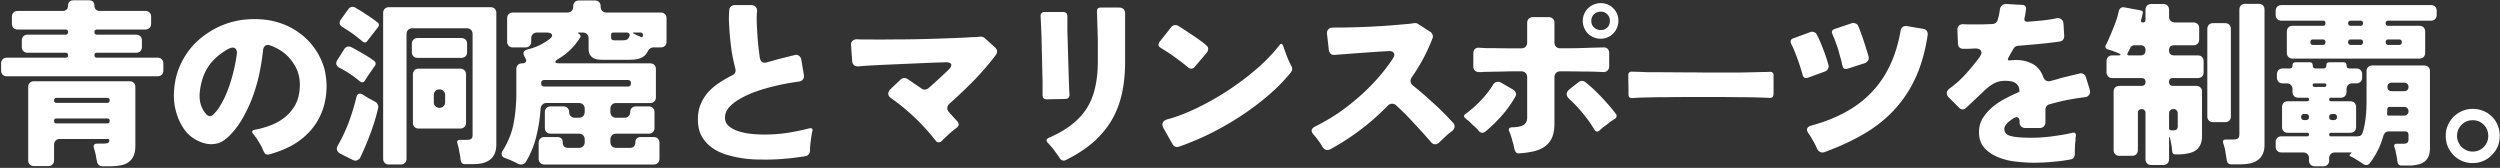 <svg width="1534" height="103" fill="none" xmlns="http://www.w3.org/2000/svg"><rect width="100%" height="100%" fill="#333333" stroke="none"/><path d="M1517.21 100.064c-2.32 0-4.49-.435-6.52-1.304-2.03-.87-3.8-2.101-5.32-3.695-1.45-1.522-2.61-3.297-3.48-5.326a17.32 17.32 0 0 1-1.2-6.412c0-2.318.44-4.456 1.31-6.412.87-2.029 2.03-3.768 3.48-5.217a16.769 16.769 0 0 1 5.32-3.586c2.03-.87 4.17-1.304 6.41-1.304 2.39 0 4.6.434 6.63 1.304 2.03.797 3.77 1.956 5.22 3.478 1.52 1.449 2.68 3.188 3.48 5.216.87 2.029 1.3 4.203 1.3 6.521 0 2.391-.43 4.601-1.3 6.63-.87 2.029-2.07 3.767-3.59 5.217-1.45 1.521-3.19 2.716-5.22 3.586-2.02.87-4.2 1.304-6.52 1.304Zm0-7.064c2.68 0 4.93-.906 6.74-2.717 1.89-1.884 2.83-4.166 2.83-6.847 0-2.753-.91-5.036-2.72-6.847-1.81-1.884-4.09-2.826-6.85-2.826-2.68 0-4.96.942-6.84 2.826-1.82 1.884-2.72 4.166-2.72 6.847 0 1.304.25 2.536.76 3.695.51 1.16 1.2 2.174 2.06 3.043.87.87 1.89 1.558 3.05 2.065 1.16.507 2.39.76 3.69.76ZM1403.21 32.355V19.422c0-1.087.32-1.956.97-2.608.66-.652 1.53-.978 2.61-.978h18.59c1.01 0 1.52-.544 1.52-1.63 0-1.015-.51-1.522-1.52-1.522h-25.43c-1.09 0-1.96-.326-2.61-.978-.65-.652-.98-1.522-.98-2.608V6.707c0-1.087.33-1.957.98-2.609.65-.652 1.52-.978 2.61-.978h91.61c1.09 0 1.96.326 2.61.978.65.652.98 1.522.98 2.609v2.39c0 1.087-.33 1.957-.98 2.609-.65.652-1.52.978-2.61.978h-26.08c-1.09 0-1.63.507-1.63 1.522 0 1.086.54 1.63 1.63 1.63h19.02c1.09 0 1.96.326 2.61.978.65.652.98 1.521.98 2.608v12.933c0 1.087-.33 1.957-.98 2.609-.65.652-1.52.978-2.61.978h-77.71c-1.08 0-1.95-.326-2.61-.978-.65-.652-.97-1.522-.97-2.609Zm39.23-16.52h5.98c1.01 0 1.52-.543 1.52-1.63 0-1.014-.51-1.52-1.52-1.52h-5.98c-1.09 0-1.63.506-1.63 1.52 0 1.087.54 1.63 1.63 1.63Zm23.15 11.738h6.52c1.09 0 1.63-.58 1.63-1.739 0-1.086-.54-1.63-1.63-1.63h-6.52c-1.16 0-1.74.544-1.74 1.63 0 1.16.58 1.74 1.74 1.74Zm-46.19 0h5.87c1.09 0 1.63-.58 1.63-1.739 0-1.086-.54-1.63-1.63-1.63h-5.87c-1.16 0-1.74.544-1.74 1.63 0 1.16.58 1.74 1.74 1.74Zm23.15 0h5.76c1.09 0 1.63-.58 1.63-1.739 0-1.086-.54-1.63-1.63-1.63h-5.76c-1.16 0-1.74.544-1.74 1.63 0 1.16.58 1.74 1.74 1.74Zm7.17 72.817a1.26 1.26 0 0 1-.32-.217 1.557 1.557 0 0 0-.33-.218l-1.3-.87c-.95-.579-1.89-1.158-2.83-1.738-.94-.58-1.92-1.087-2.93-1.522-.37-.217-.44-.507-.22-.87l.54-.434.33-.543c.43-.29.36-.435-.22-.435h-9.67c-1.09 0-1.96.326-2.61.978-.65.652-.98 1.522-.98 2.608v1.305c0 1.087-.32 1.956-.98 2.608-.65.652-1.52.978-2.61.978h-5.21c-1.09 0-1.96-.326-2.61-.978-.65-.652-.98-1.522-.98-2.608v-1.305c0-1.086-.32-1.956-.98-2.608-.65-.652-1.52-.978-2.6-.978h-13.26c-1.09 0-1.96-.326-2.61-.978-.65-.652-.98-1.522-.98-2.608V87.24c0-1.087.33-1.957.98-2.609.65-.652 1.52-.978 2.61-.978h15.75c.73 0 1.09-.362 1.09-1.087 0-.724-.36-1.087-1.09-1.087h-11.84c-1.09 0-1.96-.326-2.61-.978-.65-.652-.98-1.521-.98-2.608V65.72c0-1.087.33-1.957.98-2.609.65-.652 1.52-.978 2.61-.978h11.84c.73 0 1.09-.362 1.09-1.087 0-.724-.36-1.086-1.09-1.086h-5.43c-1.09 0-1.96-.327-2.61-.979-.65-.652-.98-1.521-.98-2.608v-1.63c0-1.087-.32-1.956-.97-2.609-.66-.652-1.53-.978-2.61-.978h-2.39c-1.09 0-1.96-.326-2.61-.978-.65-.652-.98-1.521-.98-2.608v-1.956c0-1.087.33-1.957.98-2.609.65-.652 1.52-.978 2.61-.978h4.13c1.23 0 1.84-.652 1.84-1.956 0-1.232.66-1.848 1.96-1.848h8.59c1.23 0 1.84.616 1.84 1.848 0 1.304.66 1.956 1.96 1.956h4.56c1.24 0 1.85-.652 1.85-1.956 0-1.232.65-1.848 1.96-1.848h8.58c1.24 0 1.85.616 1.85 1.848 0 1.304.65 1.956 1.96 1.956h4.02c1.09 0 1.96.326 2.61.978.65.652.98 1.522.98 2.608v1.957c0 1.087-.33 1.956-.98 2.608-.65.652-1.52.978-2.61.978h-2.39c-1.09 0-1.96.326-2.61.978-.65.653-.98 1.522-.98 2.609v1.63c0 1.087-.32 1.956-.98 2.608-.65.652-1.52.979-2.6.979h-5.98c-.73 0-1.09.362-1.09 1.086 0 .725.36 1.087 1.09 1.087h11.84c1.09 0 1.96.326 2.61.978.65.652.98 1.522.98 2.609v12.172c0 1.087-.33 1.956-.98 2.608-.65.652-1.52.978-2.61.978h-11.84c-.73 0-1.09.363-1.09 1.087 0 .725.36 1.087 1.09 1.087h16.3c.72 0 1.38-.181 1.96-.543.58-.435.97-1.015 1.19-1.74 1.6-4.999 2.39-11.592 2.39-19.78V43.768c0-1.087.33-1.956.98-2.608.65-.652 1.52-.978 2.61-.978h31.73c1.09 0 1.96.326 2.61.978.65.652.98 1.521.98 2.608v47.168c0 2.1-.33 3.84-.98 5.216-.65 1.377-1.55 2.464-2.71 3.26-1.16.798-2.54 1.341-4.13 1.631-1.6.362-3.34.543-5.22.543h-4.46c-1.37 0-2.17-.724-2.39-2.173-.07-.362-.14-.725-.22-1.087 0-.362-.03-.725-.1-1.087l-.98-5.108-.65-1.956c-.37-1.304.1-1.956 1.41-1.956h3.8c1.31 0 2.21-.218 2.72-.652.51-.29.76-1.087.76-2.391v-2.283c0-1.521-.76-2.282-2.28-2.282h-9.57c-1.81 0-3 .906-3.58 2.717-.87 3.115-1.99 6.05-3.37 8.803-1.31 2.681-2.94 5.326-4.89 7.934-.65.797-1.41 1.195-2.28 1.195-.73 0-1.45-.289-2.18-.869Zm17.83-44.45h7.71c.8 0 1.42-.218 1.85-.653.51-.507.76-1.16.76-1.956 0-.797-.25-1.413-.76-1.848-.43-.507-1.05-.76-1.85-.76h-7.71c-.8 0-1.45.253-1.96.76-.44.435-.65 1.05-.65 1.848 0 .797.21 1.449.65 1.956.51.435 1.16.652 1.96.652Zm-47.39-2.61h6.2c.72 0 1.08-.361 1.08-1.086 0-.724-.36-1.087-1.08-1.087h-6.2c-.72 0-1.09.363-1.09 1.087 0 .725.37 1.087 1.09 1.087Zm45.76 17.607h9.34c.8 0 1.42-.253 1.85-.76.51-.508.76-1.16.76-1.957 0-.797-.25-1.413-.76-1.847-.43-.508-1.05-.761-1.85-.761h-9.02c-.8 0-1.27.435-1.41 1.304v1.304l-.11 1.413c-.14.87.25 1.304 1.2 1.304Zm-52.06 2.717h1.08c1.24 0 1.85-.615 1.85-1.847s-.61-1.848-1.85-1.848h-1.08c-1.23 0-1.85.616-1.85 1.848 0 1.231.62 1.847 1.85 1.847Zm17.17 0h1.09c1.23 0 1.84-.615 1.84-1.847s-.61-1.848-1.84-1.848h-1.09c-1.23 0-1.85.616-1.85 1.848 0 1.231.62 1.847 1.85 1.847ZM1366.36 98.325c-.29-1.739-.58-3.514-.86-5.325a31.065 31.065 0 0 0-1.31-5.108c-.43-1.522.07-2.283 1.52-2.283h4.35c1.45 0 2.5-.217 3.15-.652.58-.434.87-1.34.87-2.717V5.946c0-1.087.33-1.956.98-2.608.65-.653 1.52-.979 2.61-.979h8.26c1.08 0 1.95.326 2.61.979.65.652.97 1.521.97 2.608V88.76c0 2.391-.39 4.347-1.19 5.869-.73 1.594-1.78 2.826-3.15 3.695-1.31.942-2.87 1.594-4.68 1.956-1.81.363-3.8.544-5.97.544h-5.44c-1.59 0-2.5-.834-2.72-2.5Zm-49.88-.652V69.198c0-.652-.22-1.195-.65-1.63-.44-.434-.98-.652-1.63-.652-.73 0-1.31.218-1.74.652-.44.435-.65.978-.65 1.63v22.824c0 1.086-.33 1.956-.98 2.608-.65.652-1.52.978-2.61.978h-7.72c-1.08 0-1.95-.326-2.6-.978-.66-.652-.98-1.522-.98-2.608V56.265c0-1.087.32-1.956.98-2.608.65-.652 1.52-.978 2.6-.978h13.59c1.59 0 2.39-.797 2.39-2.391 0-1.594-.8-2.391-2.39-2.391h-17.93c-1.09 0-1.96-.326-2.61-.978-.65-.652-.98-1.522-.98-2.609v-6.738c0-1.087.33-1.956.98-2.608.65-.652 1.52-.978 2.61-.978h3.47c1.02 0 1.53-.109 1.53-.326.07-.29-.33-.616-1.2-.978a51.101 51.101 0 0 0-6.3-2.283c-1.81-.507-2.25-1.558-1.31-3.152.51-.869.94-1.775 1.31-2.717 1.23-2.753 2.42-5.615 3.58-8.585a51.913 51.913 0 0 0 2.83-9.021c.22-.87.61-1.522 1.19-1.956.66-.507 1.45-.652 2.4-.435l9.89 1.848c1.15.29 1.55.941 1.19 1.956l-.33 1.63-.65 2.282c-.21 1.015.18 1.522 1.2 1.522 1.01 0 1.52-.544 1.52-1.63V6.055c0-1.087.33-1.957.98-2.609.65-.652 1.52-.978 2.61-.978h7.28c1.08 0 1.95.326 2.61.978.65.652.97 1.522.97 2.609v4.13c0 1.086.33 1.956.98 2.608.65.652 1.52.978 2.61.978h11.3c1.09 0 1.96.326 2.61.978.65.652.98 1.522.98 2.608v6.847c0 1.087-.33 1.957-.98 2.609-.65.652-1.52.978-2.61.978h-11.73c-2.11 0-3.16 1.014-3.16 3.043 0 2.101 1.05 3.152 3.16 3.152h14.45c1.09 0 1.96.326 2.61.978.65.652.98 1.521.98 2.608v6.738c0 1.087-.33 1.957-.98 2.609-.65.652-1.52.978-2.61.978h-15.21c-1.6 0-2.4.797-2.4 2.39 0 1.595.8 2.392 2.4 2.392h14.23c1.09 0 1.96.326 2.61.978.65.652.98 1.522.98 2.608v27.28c0 2.245-.4 4.13-1.2 5.65-.72 1.45-1.77 2.573-3.15 3.37-1.3.797-2.86 1.34-4.67 1.63-1.74.362-3.59.544-5.54.544h-1.74c-1.16 0-1.81-.58-1.96-1.74-.07-.579-.14-1.231-.22-1.956a27.97 27.97 0 0 0-.32-2.39c-.15-.58-.26-1.124-.33-1.63-.07-.508-.18-1.015-.32-1.522-.22-1.015-.4-1.522-.55-1.522-.14 0-.22.507-.22 1.522v12.172c0 1.087-.32 1.956-.97 2.608-.66.652-1.53.978-2.61.978h-7.28c-1.09 0-1.96-.326-2.61-.978-.65-.652-.98-1.521-.98-2.608Zm37.93-26.3v-53.58c0-1.088.33-1.957.98-2.61.65-.651 1.52-.977 2.61-.977h7.28c1.08 0 1.95.326 2.61.978.65.652.97 1.521.97 2.608v53.58c0 1.087-.32 1.956-.97 2.608-.66.652-1.53.979-2.61.979H1358c-1.09 0-1.96-.327-2.61-.979-.65-.652-.98-1.521-.98-2.608Zm-48.04-37.387h7.07c2.03 0 3.04-1.05 3.04-3.152 0-2.029-1.01-3.043-3.04-3.043h-3.7c-1.23 0-2.1.543-2.61 1.63l-1.63 3.152c-.43.942-.14 1.413.87 1.413Zm26.09 45.972h1.41c1.59 0 2.39-.833 2.39-2.5v-7.933c0-.797-.25-1.413-.76-1.848-.44-.507-1.05-.76-1.85-.76s-1.45.253-1.95.76c-.51.435-.77 1.05-.77 1.847v8.912c0 1.015.51 1.522 1.53 1.522ZM1247.9 99.847c-3.11 0-6.63-.218-10.54-.653-3.84-.362-7.5-1.231-10.98-2.608-3.4-1.304-6.26-3.188-8.58-5.651-2.32-2.464-3.48-5.76-3.48-9.89 0-3.26.8-6.159 2.39-8.695a32.148 32.148 0 0 1 6.09-6.847 42.326 42.326 0 0 1 8.04-5.217c2.9-1.521 5.65-2.825 8.26-3.912v-.544c0-1.883-.58-3.332-1.74-4.347-1.16-1.014-2.65-1.594-4.46-1.739-3.26-.362-5.97-.072-8.15.87-2.46 1.014-5.14 2.97-8.04 5.869l-10.54 9.89c-.51.507-1.16.76-1.96.76-.72 0-1.37-.29-1.95-.87l-6.42-6.411c-.94-.942-1.37-1.92-1.3-2.935.14-1.014.76-1.92 1.85-2.717 3.47-2.463 6.73-5.398 9.78-8.803 3.11-3.405 5.94-6.847 8.48-10.325 1.15-1.666 1.44-2.97.86-3.912-.58-1.015-1.88-1.486-3.91-1.413-1.3.072-2.53.145-3.69.217h-3.15c-1.02 0-1.85-.29-2.5-.87-.58-.651-.87-1.485-.87-2.499l-.33-7.934c-.07-1.231.22-2.173.87-2.825.72-.725 1.7-1.05 2.93-.978.95.072 1.92.108 2.94.108h8.91c1.88-.072 3.84-.145 5.87-.217.72-.073 1.38-.29 1.96-.652.57-.435.97-1.014 1.19-1.74.36-1.158.65-2.281.87-3.368.22-1.087.4-2.174.54-3.26.15-1.015.58-1.812 1.31-2.392.72-.652 1.59-.942 2.61-.87l9.78.544c.79 0 1.41.254 1.84.761.44.507.58 1.16.44 1.956l-.33 2.609-.21 1.304c-.08.435-.18.87-.33 1.304-.36 1.739.33 2.536 2.07 2.391 2.89-.217 5.79-.47 8.69-.76 2.97-.29 5.87-.725 8.69-1.305 1.24-.29 2.25-.109 3.05.543.87.58 1.34 1.522 1.41 2.826l.43 7.173c.08.942-.14 1.775-.65 2.5-.5.652-1.27 1.05-2.28 1.195-2.54.363-5.11.689-7.72.979-2.6.29-5.18.543-7.71.76l-10 .87c-1.31.145-2.28.833-2.94 2.065l-2.82 4.999c-.87 1.45-.47 2.065 1.19 1.848.58-.073 1.13-.11 1.63-.11.51-.072 1.06-.108 1.63-.108 3.84 0 7.25.797 10.22 2.391 2.97 1.522 5.15 4.13 6.52 7.825.36 1.087.94 1.884 1.74 2.391.87.508 1.88.58 3.04.218 1.38-.363 2.72-.725 4.02-1.087a72.96 72.96 0 0 1 4.24-1.196l9.02-2.173c1.02-.29 1.89-.218 2.61.217.8.435 1.34 1.123 1.63 2.065l2.28 7.499c.37 1.232.26 2.282-.32 3.152-.51.87-1.38 1.376-2.61 1.521-3.69.435-7.35 1.015-10.98 1.74-3.62.724-7.17 1.593-10.65 2.608-.79.144-1.45.543-1.95 1.195a3.8 3.8 0 0 0-.66 2.174v7.607c0 1.087-.32 1.957-.97 2.609-.66.652-1.53.978-2.61.978h-8.7c-1.08 0-1.95-.326-2.6-.978-.66-.652-.98-1.522-.98-2.609v-.434c0-1.74-.62-2.609-1.85-2.609-.51 0-1.05.181-1.63.544-.65.362-1.27.76-1.85 1.195-.51.435-1.01.834-1.52 1.196-1.67 1.521-2.5 2.934-2.5 4.238 0 2.246 1.3 3.696 3.91 4.348 2.47.724 6.85 1.086 13.15 1.086 1.74 0 3.66-.072 5.76-.217a98.61 98.61 0 0 0 6.52-.652c2.25-.29 4.42-.616 6.53-.978 2.17-.362 4.13-.761 5.86-1.196 1.6-.362 2.32.29 2.18 1.957-.07.362-.15.76-.22 1.195v1.304a59.981 59.981 0 0 0-.33 3.26c0 1.015-.03 2.03-.1 3.044v2.5c-.15 1.666-.95 2.68-2.4 3.042-3.76.725-7.57 1.232-11.41 1.522-3.76.362-7.57.544-11.41.544ZM1130.53 40.18c-.15-.362-.26-.76-.33-1.195a10.35 10.35 0 0 0-.33-1.522c-.29-1.159-.61-2.318-.97-3.477-.29-1.16-.62-2.355-.98-3.587a36.72 36.72 0 0 0-1.2-3.478c-.43-1.159-.83-2.282-1.19-3.369l-.66-1.304c-.14-.435-.29-.833-.43-1.195-.8-1.594-.36-2.681 1.3-3.26l10.33-3.479c.87-.29 1.7-.253 2.5.109.8.29 1.38.87 1.74 1.739 1.23 3.043 2.35 6.122 3.37 9.238a369.82 369.82 0 0 1 2.93 9.455c.15.87 0 1.667-.43 2.391-.44.652-1.09 1.16-1.96 1.522l-10.54 3.369c-1.74.58-2.79-.073-3.15-1.956Zm-15.55 51.08a43.9 43.9 0 0 0-2.49-4.89 49.255 49.255 0 0 0-2.83-4.565c-.8-1.159-1.05-2.137-.76-2.934.36-.87 1.23-1.485 2.61-1.847 7.75-2.102 14.67-4.819 20.76-8.152 6.15-3.332 11.48-7.354 15.97-12.063 4.57-4.71 8.33-10.18 11.3-16.411 3.05-6.304 5.26-13.44 6.63-21.41.15-1.087.58-1.884 1.31-2.391.79-.58 1.74-.761 2.82-.544l9.68 1.63c1.01.145 1.77.58 2.28 1.305.51.724.69 1.594.54 2.608-1.52 9.999-4.02 18.766-7.5 26.3-3.47 7.464-7.86 14.02-13.15 19.672-5.29 5.652-11.48 10.542-18.58 14.672-7.1 4.13-15.11 7.825-24.02 11.086-1.01.362-1.92.326-2.72-.109-.79-.362-1.41-1.014-1.85-1.956Zm-8.91-45.428c-.79-2.826-1.66-5.58-2.61-8.26-.94-2.68-1.99-5.398-3.15-8.151a9.593 9.593 0 0 0-.65-1.304c-.22-.435-.4-.833-.54-1.196-.8-1.666-.4-2.79 1.19-3.369l10.33-3.804c.87-.362 1.7-.362 2.5 0 .79.29 1.37.834 1.74 1.63a91.456 91.456 0 0 1 3.91 9.021 90.908 90.908 0 0 1 3.15 9.455c.22.87.11 1.667-.33 2.391-.36.725-.97 1.268-1.84 1.63l-10.44 3.804c-1.74.58-2.82-.036-3.26-1.847ZM999.238 57.895v-2.608l-.109-6.303v-2.609c-.073-.797.108-1.413.543-1.847.438-.435 1.048-.616 1.848-.544l4.13.109c1.67.072 3.55.145 5.65.217h6.85l16.08.109h4.35l8.59.109h19.02c4.92-.073 9.85-.181 14.78-.326h2.71c.8-.073 1.52-.109 2.18-.109.79-.073 1.41.109 1.84.543.44.363.62.942.55 1.74v11.302c0 .797-.22 1.413-.65 1.848-.44.434-1.06.616-1.85.543l-5.22-.217a431.33 431.33 0 0 0-13.69-.218c-4.57-.072-9.13-.108-13.7-.108h-16.19c-4.78 0-9.6.036-14.45.108-4.79 0-9.57.073-14.35.218-2.46.072-4.64.18-6.52.326-1.6.145-2.392-.616-2.392-2.282ZM982.176 23.77c-1.522 0-2.971-.29-4.347-.87a12.557 12.557 0 0 1-3.478-2.282 12.58 12.58 0 0 1-2.283-3.478 11.1 11.1 0 0 1-.869-4.347c0-1.522.29-2.934.869-4.239.58-1.376 1.377-2.536 2.391-3.477a10.01 10.01 0 0 1 3.478-2.283c1.304-.58 2.717-.87 4.239-.87 3.043 0 5.615 1.051 7.716 3.153 2.101 2.1 3.152 4.673 3.152 7.716 0 1.522-.29 2.934-.87 4.239a9.989 9.989 0 0 1-2.282 3.477c-.942 1.015-2.101 1.812-3.478 2.391-1.304.58-2.717.87-4.238.87Zm0-5.326c1.666 0 3.007-.507 4.021-1.521 1.087-1.087 1.63-2.464 1.63-4.13s-.543-3.007-1.63-4.021c-1.014-1.087-2.355-1.63-4.021-1.63-1.594 0-2.971.543-4.13 1.63-1.087 1.087-1.63 2.427-1.63 4.02 0 1.595.543 2.935 1.63 4.022 1.159 1.087 2.536 1.63 4.13 1.63Zm-52.819 73.252c-.29-.942-.471-1.775-.544-2.5a151.61 151.61 0 0 0-.869-2.934 26.367 26.367 0 0 0-.87-2.935c-.289-1.014-.616-1.884-.978-2.608-.724-1.594-.181-2.464 1.63-2.608 1.015 0 2.065-.073 3.152-.218 1.159-.145 2.174-.398 3.043-.76a4.963 4.963 0 0 0 2.283-1.74c.579-.797.869-1.847.869-3.151V47.354c0-1.087-.326-1.957-.978-2.609-.652-.652-1.522-.978-2.608-.978h-5.217c-1.667 0-3.333.036-4.999.109l-11.738.217c-.725 0-1.413.036-2.065.109h-1.739c-1.087.072-1.992-.218-2.717-.87-.652-.652-.978-1.521-.978-2.608V32.9c0-1.232.326-2.174.978-2.826.725-.652 1.703-.905 2.934-.76 1.232.072 2.573.144 4.022.217h4.782c2.391.072 4.963.109 7.716.109h9.021c1.086 0 1.956-.326 2.608-.979.652-.652.978-1.521.978-2.608V14.097c0-1.087.326-1.956.978-2.608.652-.652 1.522-.978 2.609-.978h9.564c1.086 0 1.956.326 2.608.978.652.652.978 1.521.978 2.608v11.955c0 1.087.326 1.956.978 2.608.652.652 1.522.979 2.608.979 7.173 0 13.151-.11 17.933-.326l8.368-.218c1.16-.072 2.065.218 2.717.87.652.652.979 1.557.979 2.717v7.933c0 1.16-.363 2.065-1.087 2.717-.652.652-1.558.942-2.717.87a263.297 263.297 0 0 0-13.151-.326 783.125 783.125 0 0 0-13.042-.109c-1.086 0-1.956.326-2.608.978-.652.652-.978 1.522-.978 2.609v28.365c0 3.696-.543 6.703-1.63 9.021-1.087 2.246-2.609 4.021-4.565 5.325-1.884 1.305-4.13 2.246-6.738 2.826-2.608.58-5.47.978-8.586 1.196-.797.145-1.449-.037-1.956-.544-.507-.434-.833-1.05-.978-1.847Zm49.015-12.064c-1.956-3.333-4.311-6.666-7.064-9.999-2.754-3.333-5.579-6.34-8.477-9.02-1.015-.942-1.522-1.92-1.522-2.935.072-1.014.616-1.956 1.63-2.825l5.543-4.348c.724-.58 1.485-.87 2.282-.87.652 0 1.341.255 2.065.762a97.311 97.311 0 0 1 9.782 9.129 131.114 131.114 0 0 1 8.803 10.216c.507.652.652 1.304.434 1.956-.144.58-.579 1.05-1.304 1.413-.362.218-.76.471-1.195.76a9.899 9.899 0 0 0-1.087.762 53.057 53.057 0 0 0-2.391 1.847l-2.391 1.74c-.362.361-.725.688-1.087.977a4.92 4.92 0 0 0-.869.87c-.507.434-1.015.652-1.522.652-.579 0-1.123-.362-1.63-1.087Zm-70.86.87c-.073-.145-.145-.218-.218-.218a1.265 1.265 0 0 1-.217-.326l-.869-.978a37.462 37.462 0 0 0-2.5-2.282l-2.391-2.391a9.884 9.884 0 0 0-1.087-.761l-.869-.87c-1.377-.942-1.377-1.883 0-2.825a85.642 85.642 0 0 0 4.564-3.695 64.675 64.675 0 0 0 4.565-4.348 66.045 66.045 0 0 0 4.238-4.89 45.603 45.603 0 0 0 3.37-4.891c.797-1.232 1.811-1.848 3.043-1.848.579 0 1.231.181 1.956.544l7.282 4.238c.869.508 1.449 1.196 1.738 2.065.29.797.145 1.63-.434 2.5a69.982 69.982 0 0 1-8.26 11.52 101.178 101.178 0 0 1-10.216 9.89c-.58.362-1.123.544-1.63.544-.797 0-1.486-.326-2.065-.979ZM811.655 90.392a47.571 47.571 0 0 0-2.609-4.021 49.927 49.927 0 0 0-3.043-3.804c-1.811-2.029-1.521-3.659.87-4.89 4.564-2.247 9.093-4.855 13.585-7.826a131.152 131.152 0 0 0 12.824-9.89c4.13-3.55 8.006-7.354 11.629-11.411 3.623-4.058 6.847-8.224 9.673-12.498 1.014-1.45 1.231-2.609.652-3.478-.507-.942-1.63-1.34-3.369-1.196l-5.978.326c-2.101.145-4.166.29-6.195.435l-6.086.435-14.454 1.087c-1.015.144-1.884-.073-2.609-.653-.652-.652-1.05-1.485-1.195-2.5l-1.087-9.563c-.217-2.536 1.014-3.877 3.695-4.021 14.346 0 28.62-.653 42.821-1.957 1.449-.145 2.717-.253 3.803-.326 1.16-.145 2.174-.29 3.044-.434a3.668 3.668 0 0 1 2.608.543l7.39 4.782c.652.435 1.123 1.05 1.413 1.848.29.724.254 1.485-.109 2.282a108.906 108.906 0 0 1-12.715 23.801c-.58.87-.797 1.775-.652 2.717.145.87.615 1.63 1.412 2.282a225.806 225.806 0 0 1 12.716 10.977 152.31 152.31 0 0 1 11.846 11.846c.797.87 1.123 1.776.979 2.718-.145.941-.689 1.775-1.631 2.5a27.515 27.515 0 0 0-3.912 3.26c-.652.58-1.268 1.159-1.848 1.738a36.326 36.326 0 0 0-1.739 1.63c-.869.943-1.775 1.414-2.717 1.414-1.087 0-2.065-.58-2.934-1.74a394.895 394.895 0 0 0-10.325-11.41 153.734 153.734 0 0 0-10.868-10.869 3.328 3.328 0 0 0-2.282-.87c-1.015 0-1.884.363-2.609 1.087a146.99 146.99 0 0 1-16.737 14.781 139.442 139.442 0 0 1-18.693 12.064c-.507.29-1.087.434-1.739.434-1.086 0-2.028-.543-2.825-1.63ZM729.057 41.376a116.625 116.625 0 0 0-6.847-5.325 107.382 107.382 0 0 0-7.282-5 203.59 203.59 0 0 1-2.608-1.63c-.797-.434-1.268-.978-1.413-1.63-.145-.724.072-1.449.652-2.174l7.064-8.912c.652-.869 1.558-1.304 2.717-1.304.58 0 1.159.181 1.739.544 2.246 1.376 4.42 2.79 6.521 4.238a124.356 124.356 0 0 1 6.412 4.348 84.52 84.52 0 0 1 2.174 1.63c.724.507 1.376 1.05 1.956 1.63.797.58 1.196 1.304 1.196 2.174 0 .87-.327 1.702-.979 2.5l-7.499 8.802c-.507.58-1.159.87-1.956.87-.724 0-1.34-.254-1.847-.76Zm-9.673 46.95-5.434-9.672c-.725-1.304-.87-2.427-.435-3.37.435-1.014 1.377-1.702 2.826-2.064 5.651-1.522 11.701-3.84 18.15-6.956a171.92 171.92 0 0 0 19.019-10.76c6.231-4.13 12.1-8.549 17.606-13.258 5.507-4.782 10.108-9.564 13.803-14.346.435-.652.869-.978 1.304-.978.435 0 .833.47 1.195 1.412l.979 2.826a97.06 97.06 0 0 0 1.847 4.89 65.108 65.108 0 0 0 2.174 4.566c.362.58.507 1.231.435 1.956-.073.724-.363 1.376-.87 1.956-3.985 4.927-8.658 9.673-14.02 14.237A165.497 165.497 0 0 1 760.9 71.481a182.784 182.784 0 0 1-18.693 10.65c-6.376 3.116-12.607 5.725-18.693 7.826-1.812.58-3.188.036-4.13-1.63ZM650.263 97.13l-.652-1.086a9.955 9.955 0 0 0-.761-1.087c-.58-.797-1.196-1.63-1.848-2.5a21.062 21.062 0 0 0-1.956-2.5 13.315 13.315 0 0 1-.978-1.086c-.29-.363-.616-.725-.978-1.087-1.377-1.377-1.196-2.464.543-3.26 5.507-2.392 10.144-5.072 13.912-8.043 3.84-2.97 6.955-6.34 9.346-10.107 2.391-3.84 4.094-8.115 5.108-12.825 1.087-4.71 1.63-9.926 1.63-15.65V24.857l-.434-15.106c0-.508-.037-.979-.109-1.413V7.142c-.145-1.666.652-2.5 2.391-2.5h11.303c1.087 0 1.956.327 2.608.979.652.652.978 1.521.978 2.608V37.9c0 7.318-.688 13.984-2.065 19.998-1.376 6.013-3.55 11.483-6.521 16.41-2.97 4.855-6.738 9.275-11.302 13.26-4.565 3.912-10.072 7.462-16.52 10.65a2.894 2.894 0 0 1-1.304.326c-.87 0-1.667-.47-2.391-1.413Zm-10.542-38.799v-7.173c0-1.594-.036-3.333-.109-5.217l-.543-23.583a749.717 749.717 0 0 0-.218-5.217 504.86 504.86 0 0 0-.217-4.565l-.109-2.608c-.072-.797.109-1.413.544-1.848.434-.507 1.05-.76 1.847-.76h11.303c1.811 0 2.717.905 2.717 2.717v7.173c0 1.521.036 3.188.109 4.999l.652 22.714c.145 3.84.254 7.065.326 9.673.072.58.109 1.123.109 1.63 0 .507.036.978.108 1.413.145 2.029-.797 3.043-2.825 3.043l-11.086.218c-.797 0-1.449-.218-1.956-.652-.435-.508-.652-1.16-.652-1.957ZM574.076 86.262c-7.68-9.854-16.701-18.476-27.062-25.866-1.232-.797-1.884-1.703-1.956-2.717-.073-1.015.398-2.03 1.413-3.044l6.086-5.76c.652-.652 1.449-.978 2.391-.978a3.43 3.43 0 0 1 1.848.544 69.745 69.745 0 0 1 4.129 2.825 152.63 152.63 0 0 1 4.348 2.935c.579.507 1.304.76 2.173.76.797 0 1.558-.29 2.283-.869a1212.35 1212.35 0 0 0 3.586-3.152 210.473 210.473 0 0 1 3.913-3.586 69.446 69.446 0 0 1 2.391-2.282 69.546 69.546 0 0 0 2.391-2.283c1.449-1.449 1.992-2.572 1.63-3.369-.362-.87-1.558-1.268-3.587-1.195l-7.281.217-30.105 1.304c-4.637.218-8.658.435-12.064.652l-3.912.326c-1.087.073-1.993-.18-2.717-.76-.652-.653-1.015-1.522-1.087-2.609l-.652-9.346c-.145-1.232.108-2.174.761-2.826.724-.725 1.702-1.087 2.934-1.087.942.073 1.956.109 3.043.109h3.478c4.347.072 9.165.072 14.454 0 7.753 0 15.469-.109 23.15-.326 7.752-.218 15.505-.508 23.257-.87a53.066 53.066 0 0 1 4.565-.217 46.85 46.85 0 0 0 3.695-.326c.435 0 .906.072 1.413.217.507.145.942.399 1.304.761l6.304 5.651c1.449 1.45 1.594 3.007.434 4.674a170.81 170.81 0 0 1-13.476 15.65 308.35 308.35 0 0 1-14.998 14.237c-.869.797-1.304 1.703-1.304 2.717 0 .942.398 1.811 1.195 2.608a85.23 85.23 0 0 1 2.609 2.935 44.52 44.52 0 0 1 2.499 2.717c1.087 1.377.906 2.608-.543 3.695l-1.087.87a5.747 5.747 0 0 0-1.087.869 74.513 74.513 0 0 0-3.586 3.152 135.487 135.487 0 0 0-3.369 3.26c-.58.58-1.196.87-1.848.87-.797 0-1.449-.363-1.956-1.087ZM494.196 95.825c-6.231 1.015-12.245 1.667-18.041 1.957-3.405.145-6.666.18-9.781.108-3.116 0-6.123-.18-9.021-.543a66.103 66.103 0 0 1-10.651-2.174c-3.477-.942-6.593-2.355-9.346-4.238-2.753-1.884-4.963-4.239-6.63-7.065-1.666-2.898-2.499-6.412-2.499-10.542 0-3.478.543-6.557 1.63-9.238 1.159-2.753 2.681-5.216 4.564-7.39a34.532 34.532 0 0 1 6.739-5.76 62.93 62.93 0 0 1 8.042-4.673c1.884-.87 2.536-2.319 1.956-4.348a112.55 112.55 0 0 1-2.391-11.737 211.77 211.77 0 0 1-1.195-11.846 173.25 173.25 0 0 1-.326-5.978c0-2.029.072-3.985.217-5.869 0-1.014.326-1.811.978-2.39.652-.653 1.486-.979 2.5-.979h9.89c1.232 0 2.174.362 2.826 1.087.652.652.942 1.594.869 2.826a39.399 39.399 0 0 0-.217 4.13c0 1.376.036 2.789.108 4.238.145 3.478.363 6.883.653 10.216.289 3.26.688 6.594 1.195 9.999.217 1.16.725 1.992 1.522 2.5.869.434 1.847.47 2.934.108 1.232-.362 2.5-.724 3.804-1.087 1.304-.362 2.644-.724 4.021-1.086l4.347-1.087c1.449-.362 2.935-.725 4.456-1.087 1.087-.362 2.029-.254 2.826.326.797.507 1.304 1.34 1.522 2.5l1.521 9.129c.217 1.16.036 2.137-.543 2.934-.58.725-1.449 1.16-2.609 1.305-1.666.217-3.948.58-6.847 1.086-2.898.508-6.05 1.196-9.455 2.065a100.953 100.953 0 0 0-10.216 3.043c-3.405 1.232-6.485 2.645-9.238 4.239-2.753 1.521-5.035 3.26-6.847 5.217-1.739 1.956-2.608 4.13-2.608 6.52 0 2.247.906 4.058 2.717 5.435 1.811 1.376 3.985 2.427 6.521 3.151a40.25 40.25 0 0 0 7.825 1.413c2.753.218 5.035.326 6.847.326 4.709 0 9.383-.326 14.02-.978a150.24 150.24 0 0 0 13.802-2.826c1.667-.362 2.282.29 1.848 1.957-.145.434-.254.87-.326 1.304 0 .435-.073.906-.218 1.413a341.036 341.036 0 0 0-.434 3.151 51.36 51.36 0 0 0-.326 3.152 10.667 10.667 0 0 0-.109 1.522v1.304c-.073.87-.362 1.594-.87 2.174-.434.58-1.086.941-1.956 1.086ZM317.914 100.499a61.796 61.796 0 0 0-3.804-1.847 66.669 66.669 0 0 0-4.021-1.63c-1.16-.363-1.884-.979-2.174-1.848-.217-.797-.036-1.703.544-2.717 3.405-5.434 5.651-11.086 6.738-16.954 1.087-5.942 1.63-12.028 1.63-18.259v-14.78c0-1.087.326-1.957.978-2.609.652-.652 1.522-.978 2.608-.978 1.087 0 1.812-.29 2.174-.87.435-.58.362-1.34-.217-2.282l-.218-.435-.217-.434c-1.377-2.391-.725-3.913 1.956-4.565a40.425 40.425 0 0 0 6.847-2.391 39.416 39.416 0 0 0 6.304-3.804c1.449-1.087 1.992-2.029 1.63-2.826-.362-.869-1.485-1.304-3.369-1.304h-5.76c-1.087 0-1.957.326-2.609.978-.652.652-.978 1.522-.978 2.609v1.956c0 1.087-.326 1.956-.978 2.608-.652.652-1.521.979-2.608.979h-7.608c-1.087 0-1.956-.326-2.608-.979-.652-.652-.978-1.521-.978-2.608V11.272c0-1.087.326-1.957.978-2.609.652-.652 1.521-.978 2.608-.978h33.365c1.087 0 1.956-.326 2.609-.978.652-.652.978-1.521.978-2.608V3.88c0-1.086.326-1.956.978-2.608.652-.652 1.521-.978 2.608-.978h9.673c1.087 0 1.956.326 2.608.978.652.652.978 1.522.978 2.608V4.1c0 1.087.326 1.956.978 2.608.653.652 1.522.978 2.609.978h33.256c1.087 0 1.957.326 2.609.978.652.652.978 1.522.978 2.609v14.237c0 1.087-.326 1.956-.978 2.608-.652.652-1.522.979-2.609.979h-4.347c-.797 0-1.521.217-2.174.652-.579.434-1.05 1.014-1.412 1.738-.652 1.305-1.449 2.319-2.391 3.044a11.556 11.556 0 0 1-3.152 1.521 19.72 19.72 0 0 1-3.695.543 62.893 62.893 0 0 1-3.695.11h-13.26c-1.304 0-2.572-.037-3.803-.11-1.232-.144-2.319-.434-3.261-.869a6.577 6.577 0 0 1-2.174-2.065c-.579-.942-.869-2.21-.869-3.804v-6.303c0-1.087-.326-1.957-.978-2.609-.652-.652-1.522-.978-2.608-.978h-2.065c-1.087 0-1.16.29-.218.87.435.29.725.652.87 1.087.145.434.036.869-.326 1.304-1.739 2.753-3.659 5.144-5.761 7.173-2.028 2.028-4.419 3.876-7.172 5.542-3.116 1.957-2.862 2.935.76 2.935h55.21c1.087 0 1.957.326 2.609.978.652.652.978 1.522.978 2.608v17.172c0 1.087-.326 1.956-.978 2.608-.652.652-1.522.978-2.609.978h-20.758c-1.086 0-1.956.327-2.608.979-.652.652-.978 1.521-.978 2.608v1.847c0 1.087.326 1.957.978 2.609.652.652 1.522.978 2.608.978h5.108c1.015 0 1.848-.326 2.5-.978.652-.652.978-1.485.978-2.5 0-1.014.326-1.847.978-2.5.652-.651 1.486-.978 2.5-.978h7.825c1.087 0 1.956.326 2.608.978.652.653.978 1.522.978 2.609v9.564c0 1.087-.326 1.956-.978 2.608-.652.652-1.521.978-2.608.978h-19.889c-1.086 0-1.956.326-2.608.978-.652.653-.978 1.522-.978 2.609v1.521c0 1.087.326 1.957.978 2.609.652.652 1.522.978 2.608.978h8.477c1.015 0 1.812-.29 2.391-.87.58-.652.87-1.485.87-2.5 0-1.014.29-1.81.869-2.39.652-.58 1.486-.87 2.5-.87h7.825c1.087 0 1.956.326 2.608.978.653.653.979 1.522.979 2.609v9.672c0 1.087-.326 1.957-.979 2.609-.652.652-1.521.978-2.608.978h-66.948c-1.086 0-1.956-.326-2.608-.978-.652-.652-.978-1.522-.978-2.609v-9.672c0-1.087.326-1.956.978-2.609.652-.652 1.522-.978 2.608-.978h7.934c1.014 0 1.811.29 2.391.87.58.58.87 1.376.87 2.39 0 2.247 1.123 3.37 3.369 3.37h6.521c1.086 0 1.956-.326 2.608-.978.652-.652.978-1.522.978-2.609V85.61c0-1.087-.326-1.956-.978-2.609-.652-.652-1.522-.978-2.608-.978h-17.281c-1.087 0-1.956-.326-2.608-.978-.652-.652-.978-1.521-.978-2.608v-9.564c0-1.087.326-1.956.978-2.609.652-.651 1.521-.978 2.608-.978h7.825c1.015 0 1.848.326 2.5.978.652.653.978 1.486.978 2.5 0 1.015.326 1.848.978 2.5.652.652 1.485.978 2.5.978h2.5c1.086 0 1.956-.326 2.608-.978.652-.652.978-1.522.978-2.608v-1.848c0-1.087-.326-1.956-.978-2.608-.652-.653-1.522-.979-2.608-.979h-19.889c-1.015 0-1.848.327-2.5.979-.579.58-.942 1.376-1.087 2.39a95.862 95.862 0 0 1-2.608 16.955c-1.304 5.506-3.442 10.76-6.412 15.759-.652 1.087-1.63 1.63-2.935 1.63a4.07 4.07 0 0 1-1.847-.435Zm59.666-75.75h3.912c1.232 0 2.21-.11 2.935-.327.797-.29 1.413-1.05 1.847-2.282.218-.652.145-1.16-.217-1.522-.29-.434-.797-.652-1.521-.652h-8.152c-.942 0-1.412.471-1.412 1.413v1.413c0 .87.217 1.413.652 1.63.362.218 1.014.326 1.956.326Zm16.954-3.152c0-1.087-.543-1.63-1.63-1.63h-3.587c-.579 0-.905.072-.978.217 0 .144.254.326.761.543l1.63.87 2.283.978c1.014.507 1.521.18 1.521-.979Zm-60.427 31.517h51.081c1.304 0 1.956-.688 1.956-2.065 0-1.304-.652-1.956-1.956-1.956h-51.081c-1.376 0-2.065.652-2.065 1.956 0 1.377.689 2.065 2.065 2.065ZM222.383 25.4a107.392 107.392 0 0 0-4.455-3.587 67.674 67.674 0 0 0-4.674-3.26 48.057 48.057 0 0 0-1.63-.978c-.435-.29-.906-.616-1.413-.978-.942-.508-1.521-1.16-1.739-1.957-.145-.869.073-1.739.652-2.608l4.565-6.303c.652-1.015 1.521-1.522 2.608-1.522a3.43 3.43 0 0 1 1.848.543l1.304.87c.507.217 1.051.507 1.63.87a337.98 337.98 0 0 1 5.326 3.477 83.023 83.023 0 0 1 5.108 3.695c.579.363.905.833.978 1.413.072.58-.145 1.16-.652 1.74l-4.891 6.303-.869 1.086-.652.87c-.435.652-.942.978-1.522.978-.435 0-.942-.217-1.522-.652Zm12.716 71.947V8.011c0-1.087.326-1.956.978-2.608.652-.653 1.522-.979 2.609-.979h62.274c1.087 0 1.956.326 2.608.979.653.652.979 1.521.979 2.608v80.642c0 8.042-4.71 12.063-14.129 12.063h-5.108c-1.522 0-2.391-.797-2.608-2.39-.073-.363-.145-.762-.218-1.196 0-.435-.036-.834-.108-1.196l-1.087-5.76a6.147 6.147 0 0 1-.326-1.087 6.234 6.234 0 0 0-.326-1.087c-.363-1.449.145-2.173 1.521-2.173h4.021c1.45 0 2.428-.218 2.935-.652.579-.363.869-1.196.869-2.5V20.944c0-1.087-.326-1.956-.978-2.608-.652-.652-1.521-.978-2.608-.978h-33.365c-1.087 0-1.957.325-2.609.978-.652.652-.978 1.521-.978 2.608v76.403c0 1.087-.326 1.956-.978 2.608-.652.652-1.522.978-2.608.978h-7.173c-1.087 0-1.957-.326-2.609-.978-.652-.652-.978-1.521-.978-2.608Zm17.607-65.426v-5c0-1.086.326-1.956.978-2.608.652-.652 1.521-.978 2.608-.978h26.736c1.086 0 1.956.326 2.608.978.652.652.978 1.522.978 2.608v5c0 1.087-.326 1.956-.978 2.608-.652.652-1.522.978-2.608.978h-26.736c-1.087 0-1.956-.326-2.608-.978-.652-.652-.978-1.521-.978-2.608Zm-31.844 18.04c-.652-.579-1.522-1.267-2.608-2.064a42.808 42.808 0 0 0-3.478-2.5 45.81 45.81 0 0 0-3.478-2.173c-1.159-.725-2.174-1.268-3.043-1.63-2.029-1.16-2.464-2.718-1.304-4.674l4.238-6.738c.725-1.087 1.667-1.63 2.826-1.63.58 0 1.123.145 1.63.434a134.099 134.099 0 0 1 7.064 3.913 73.951 73.951 0 0 1 6.847 4.456c1.16.942 1.268 2.029.326 3.26l-.652.87c-.217.29-.434.616-.652.978l-3.369 4.89-.652 1.087c-.217.29-.435.616-.652.979-.435.724-.978 1.086-1.63 1.086-.435 0-.906-.18-1.413-.543Zm32.496 25.324V45.723c0-1.087.326-1.956.978-2.608.652-.652 1.521-.978 2.608-.978h25.432c1.086 0 1.956.326 2.608.978.652.652.978 1.521.978 2.608v29.562c0 1.087-.326 1.956-.978 2.608-.652.652-1.522.978-2.608.978h-25.432c-1.087 0-1.956-.326-2.608-.978-.652-.652-.978-1.522-.978-2.608Zm16.302-9.13c1.014 0 1.847-.326 2.5-.978.652-.652.978-1.485.978-2.5V58.33c0-1.014-.326-1.847-.978-2.5-.653-.651-1.486-.977-2.5-.977s-1.848.326-2.5.978c-.652.652-.978 1.485-.978 2.5v4.347c0 1.014.326 1.847.978 2.5.652.651 1.486.977 2.5.977Zm-53.254 31.953-7.608-3.804c-1.014-.58-1.666-1.304-1.956-2.174-.29-.87-.145-1.811.435-2.825a99.823 99.823 0 0 0 6.738-14.346 132.61 132.61 0 0 0 4.673-15.324c.363-1.45 1.087-2.174 2.174-2.174.58 0 1.195.217 1.847.652a101.97 101.97 0 0 0 3.696 2.282 63.696 63.696 0 0 1 3.804 2.065c.724.362 1.231.906 1.521 1.63.362.653.471 1.377.326 2.174a130.256 130.256 0 0 1-4.673 15.433 179.644 179.644 0 0 1-6.304 14.89c-.29.651-.724 1.122-1.304 1.412-.507.362-1.05.544-1.63.544-.652 0-1.232-.145-1.739-.435ZM161.739 92.782a7.552 7.552 0 0 0-.544-1.086 18.505 18.505 0 0 0-.543-1.413 56.883 56.883 0 0 0-1.63-2.826l-1.739-2.826a69.382 69.382 0 0 1-.978-1.195 4.611 4.611 0 0 0-.87-1.196c-1.159-1.376-.869-2.246.87-2.608a56.65 56.65 0 0 0 9.998-2.826c3.261-1.304 6.159-2.97 8.695-5a25.792 25.792 0 0 0 6.195-7.498c1.594-2.898 2.499-6.304 2.717-10.216.362-4.927-.508-9.31-2.609-13.15-1.811-3.334-4.021-6.05-6.629-8.152-2.536-2.1-5.579-3.767-9.13-5-1.086-.361-2.028-.253-2.825.327-.725.58-1.16 1.45-1.304 2.608-.435 4.275-1.123 8.767-2.065 13.477a105.594 105.594 0 0 1-3.804 13.802 90.068 90.068 0 0 1-5.76 12.934c-2.174 4.13-4.782 7.825-7.825 11.085-3.333 3.695-6.558 5.76-9.673 6.195-3.043.58-6.267.145-9.673-1.304-3.695-1.522-6.738-3.84-9.129-6.956-2.318-3.188-4.021-6.63-5.108-10.325-1.304-4.057-1.848-8.368-1.63-12.933.217-5.072 1.159-9.817 2.826-14.237 1.738-4.492 4.021-8.55 6.846-12.172 2.899-3.623 6.304-6.775 10.216-9.456 3.913-2.753 8.224-4.927 12.934-6.52 6.013-2.03 12.607-2.862 19.78-2.5 4.347.217 8.477.978 12.389 2.282 3.985 1.304 7.644 3.116 10.977 5.434a39.156 39.156 0 0 1 8.803 8.151c2.609 3.188 4.71 6.81 6.304 10.868a32.791 32.791 0 0 1 2.065 8.043c.434 2.753.579 5.651.434 8.694-.289 5.29-1.376 10.108-3.26 14.455-1.811 4.275-4.275 8.042-7.39 11.303-3.043 3.26-6.666 6.05-10.868 8.368-4.203 2.246-8.767 4.022-13.694 5.326-.797.217-1.486.145-2.065-.218-.58-.362-1.015-.942-1.304-1.739ZM137.72 60.07a80.078 80.078 0 0 0 4.782-13.259 95.353 95.353 0 0 0 2.826-13.802c.145-1.232-.037-2.174-.544-2.826-.434-.652-1.087-.978-1.956-.978-.58 0-1.304.18-2.174.543-.797.363-1.63.833-2.499 1.413a46.61 46.61 0 0 0-2.391 1.63c-.725.507-1.304.942-1.739 1.304-3.695 3.044-6.449 6.521-8.26 10.434-1.811 3.912-2.898 8.26-3.26 13.042-.145 2.825.181 5.289.978 7.39.145.435.398 1.014.76 1.739.363.724.798 1.449 1.305 2.174a18.643 18.643 0 0 0 1.521 1.738c.58.435 1.159.652 1.739.652.797 0 1.63-.47 2.5-1.412a24.951 24.951 0 0 0 2.717-3.26 44.058 44.058 0 0 0 2.282-3.805 148.946 148.946 0 0 0 1.413-2.717ZM.674 43.223v-4.238c0-1.087.326-1.956.978-2.608.652-.653 1.522-.979 2.608-.979h35.974c1.014 0 1.521-.507 1.521-1.521 0-1.015-.507-1.522-1.521-1.522H16.976c-1.087 0-1.956-.326-2.608-.978-.652-.652-.978-1.521-.978-2.608v-3.913c0-1.087.326-1.956.978-2.608.652-.652 1.521-.978 2.608-.978h23.258c1.014 0 1.521-.544 1.521-1.63 0-1.015-.507-1.522-1.521-1.522H10.89c-1.087 0-1.956-.326-2.608-.978-.653-.652-.979-1.522-.979-2.609v-4.238c0-1.087.326-1.956.979-2.608.652-.653 1.521-.979 2.608-.979h27.605c1.014 0 1.811-.29 2.391-.869.58-.58.87-1.377.87-2.391s.29-1.811.869-2.391c.58-.58 1.377-.87 2.39-.87h9.673c1.015 0 1.812.29 2.392.87.58.58.869 1.377.869 2.391s.29 1.811.87 2.391c.579.58 1.376.87 2.39.87H89.14c1.087 0 1.957.325 2.609.978.652.652.978 1.521.978 2.608v4.239c0 1.086-.326 1.956-.978 2.608-.652.652-1.522.978-2.608.978H59.579c-1.087 0-1.63.507-1.63 1.522 0 1.086.543 1.63 1.63 1.63h23.91c1.087 0 1.956.326 2.608.978.653.652.979 1.521.979 2.608v3.913c0 1.087-.326 1.956-.979 2.608-.652.652-1.521.978-2.608.978H59.47c-1.014 0-1.521.507-1.521 1.522 0 1.014.507 1.521 1.522 1.521H96.64c1.086 0 1.956.326 2.608.978.652.653.978 1.522.978 2.609v4.238c0 1.087-.326 1.957-.978 2.609-.652.652-1.522.978-2.609.978H4.26c-1.086 0-1.956-.326-2.608-.978C1 45.18.674 44.31.674 43.223ZM59.47 98.76c-.145-.58-.29-1.232-.435-1.957a18.367 18.367 0 0 0-.326-1.956 69.574 69.574 0 0 0-.978-3.695c-.725-2.029 0-3.043 2.173-3.043h3.26c1.522 0 2.573-.145 3.152-.435.29-.217.544-.58.761-1.087.218-.87-.181-1.304-1.195-1.304H36.756c-1.087 0-1.956.326-2.608.978-.652.652-.978 1.522-.978 2.609v9.455c0 1.087-.327 1.956-.979 2.608-.652.652-1.521.978-2.608.978H20.89c-1.087 0-1.957-.326-2.609-.978-.652-.652-.978-1.521-.978-2.608V53.439c0-1.086.326-1.956.978-2.608.652-.652 1.522-.978 2.609-.978h58.579c1.087 0 1.956.326 2.608.978.652.652.978 1.522.978 2.608V89.63c0 2.536-.398 4.601-1.195 6.195-.725 1.594-1.775 2.862-3.152 3.804-1.376.942-3.007 1.558-4.89 1.848-1.884.362-3.95.543-6.195.543h-4.565c-1.014 0-1.848-.29-2.5-.869-.58-.58-.942-1.377-1.087-2.391ZM34.69 63.112h31.083c1.014 0 1.522-.507 1.522-1.522 0-1.014-.508-1.521-1.522-1.521H34.691c-1.014 0-1.521.507-1.521 1.521 0 1.015.507 1.522 1.521 1.522Zm0 12.607h31.083c1.014 0 1.522-.507 1.522-1.521 0-1.015-.508-1.522-1.522-1.522H34.691c-1.014 0-1.521.507-1.521 1.522 0 1.014.507 1.521 1.521 1.521Z" fill="#fff"/></svg>